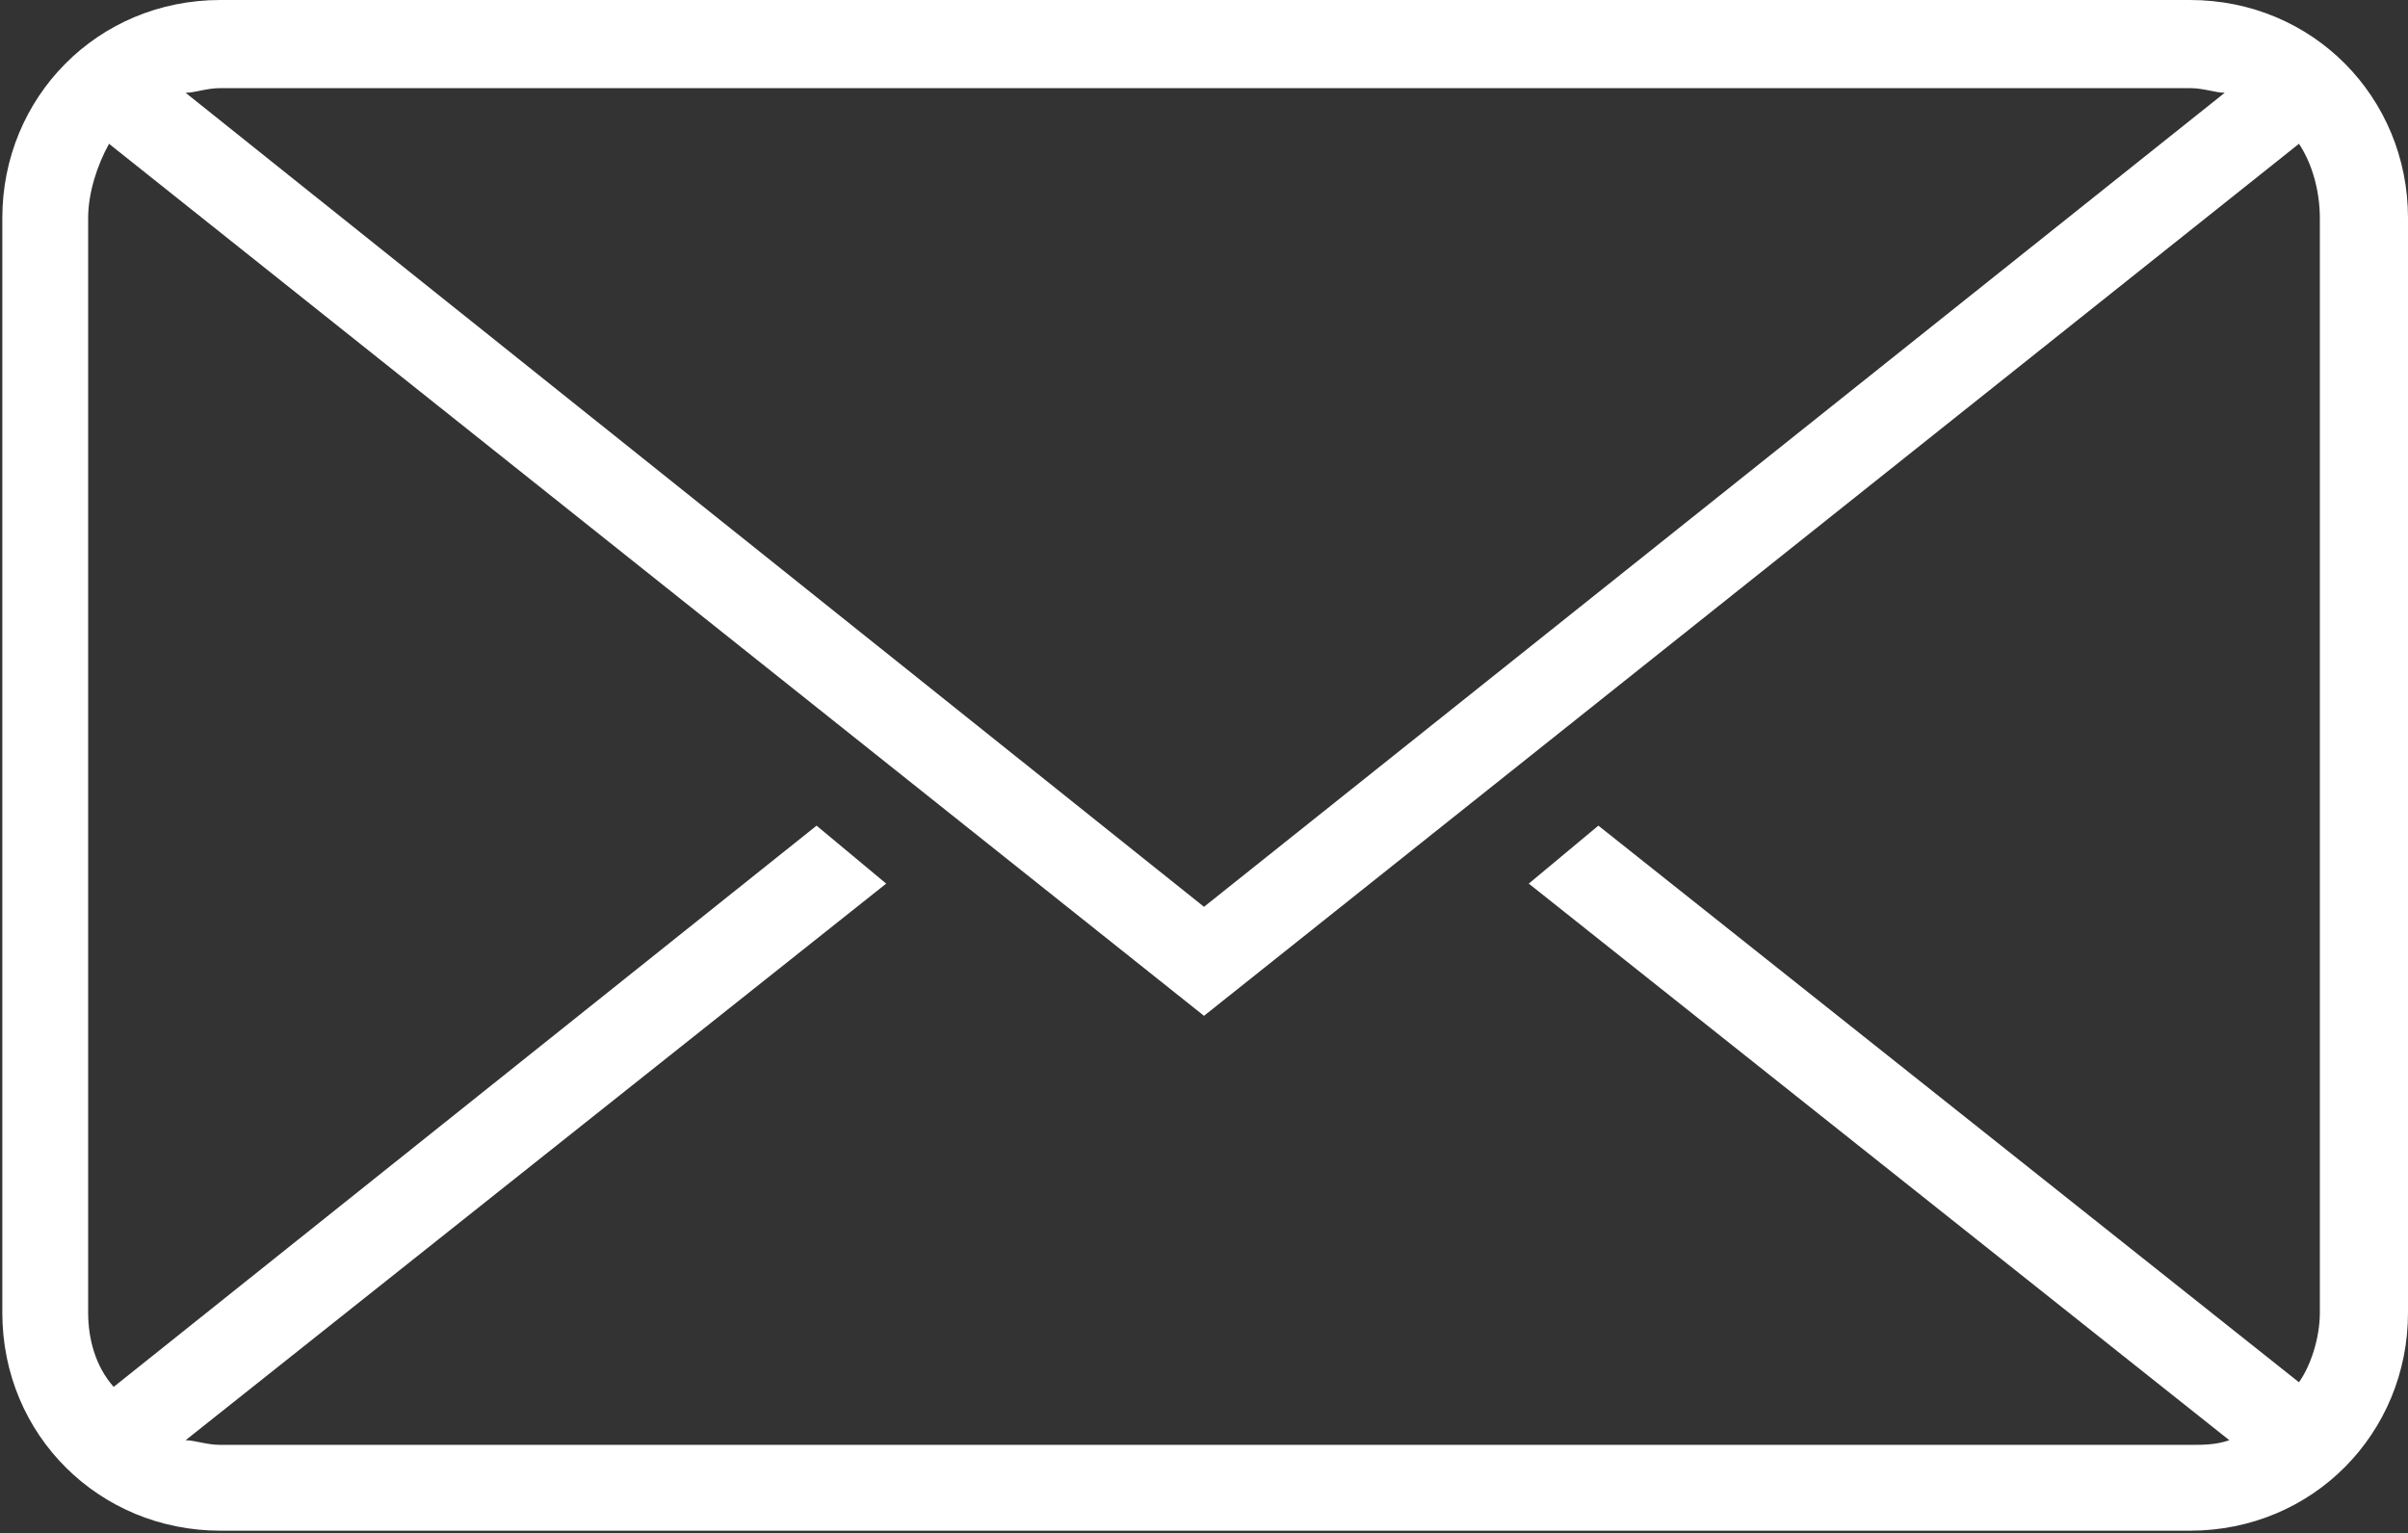 <?xml version="1.0" encoding="utf-8"?>
<!-- Generator: Adobe Illustrator 18.1.1, SVG Export Plug-In . SVG Version: 6.00 Build 0)  -->
<svg version="1.1" id="Ebene_1" xmlns="http://www.w3.org/2000/svg" xmlns:xlink="http://www.w3.org/1999/xlink" x="0px" y="0px"
	 viewBox="38.5 0 103.8 66.1" enable-background="new 38.5 0 103.8 66.1" xml:space="preserve">
<rect x="38.5" y="0" width="103.8" height="66.1" fill="#333333" stroke="none"/>
<g id="envelope-1">
	<path fill="#FFFFFF" d="M132.9,0H48c-5.3,0-9.4,4.2-9.4,9.4v47.2c0,5.3,4.2,9.4,9.4,9.4h84.9c5.3,0,9.4-4.2,9.4-9.4V9.4
		C142.3,4.2,138.2,0,132.9,0z M132.9,3.8c0.6,0,1.1,0.2,1.5,0.2l-44,35.1L46.5,4c0.4,0,0.9-0.2,1.5-0.2H132.9z M48,62.3
		c-0.6,0-1.1-0.2-1.5-0.2l30.2-24l-3-2.5L43.4,59.8c-0.8-0.9-1.1-2.1-1.1-3.2V9.4c0-1.1,0.4-2.3,0.9-3.2l47.2,37.6l47.2-37.6
		c0.6,0.9,0.9,2.1,0.9,3.2v47.2c0,1.1-0.4,2.3-0.9,3l-30.2-24l-3,2.5l30.2,24c-0.6,0.2-1.1,0.2-1.7,0.2H48z"/>
</g>
</svg>
